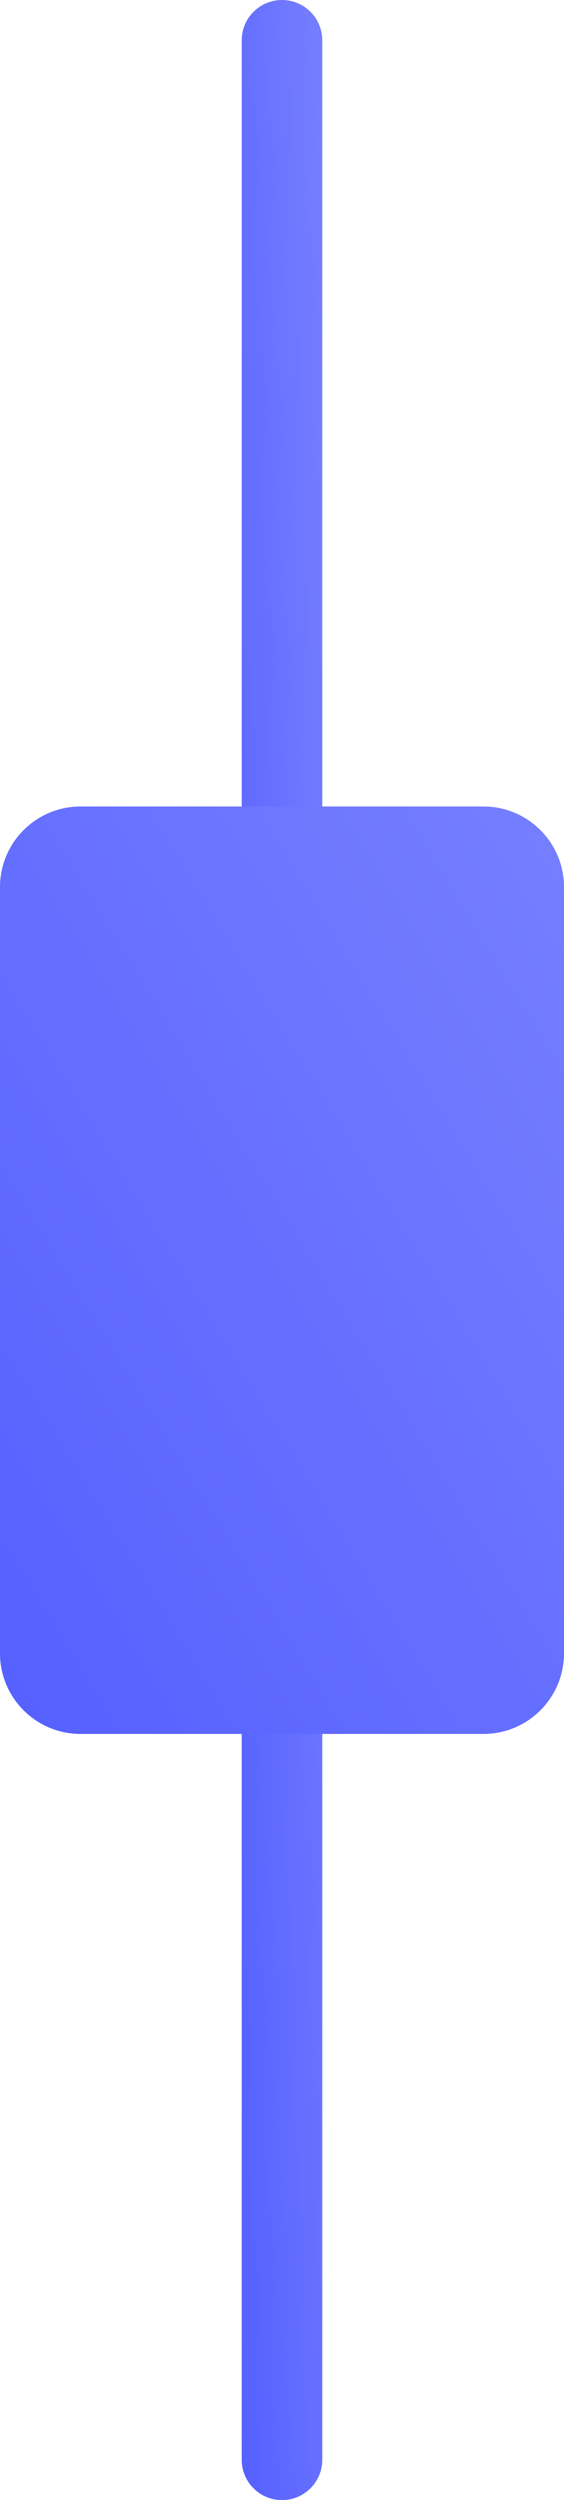 <svg width="14" height="62" viewBox="0 0 14 62" fill="none" xmlns="http://www.w3.org/2000/svg">
<path d="M8 1C8 0.448 7.552 0 7 0C6.448 0 6 0.448 6 1V61C6 61.552 6.448 62 7 62C7.552 62 8 61.552 8 61V1Z" fill="url(#paint0_linear)"/>
<path d="M12 20H2C0.895 20 0 20.895 0 22V41C0 42.105 0.895 43 2 43H12C13.105 43 14 42.105 14 41V22C14 20.895 13.105 20 12 20Z" fill="url(#paint1_linear)"/>
<defs>
<linearGradient id="paint0_linear" x1="7" y1="-31" x2="3.004" y2="-30.871" gradientUnits="userSpaceOnUse">
<stop stop-color="#767FFF"/>
<stop offset="1" stop-color="#5560FF"/>
</linearGradient>
<linearGradient id="paint1_linear" x1="7" y1="8.5" x2="-13.43" y2="20.936" gradientUnits="userSpaceOnUse">
<stop stop-color="#767FFF"/>
<stop offset="1" stop-color="#5560FF"/>
</linearGradient>
</defs>
</svg>
